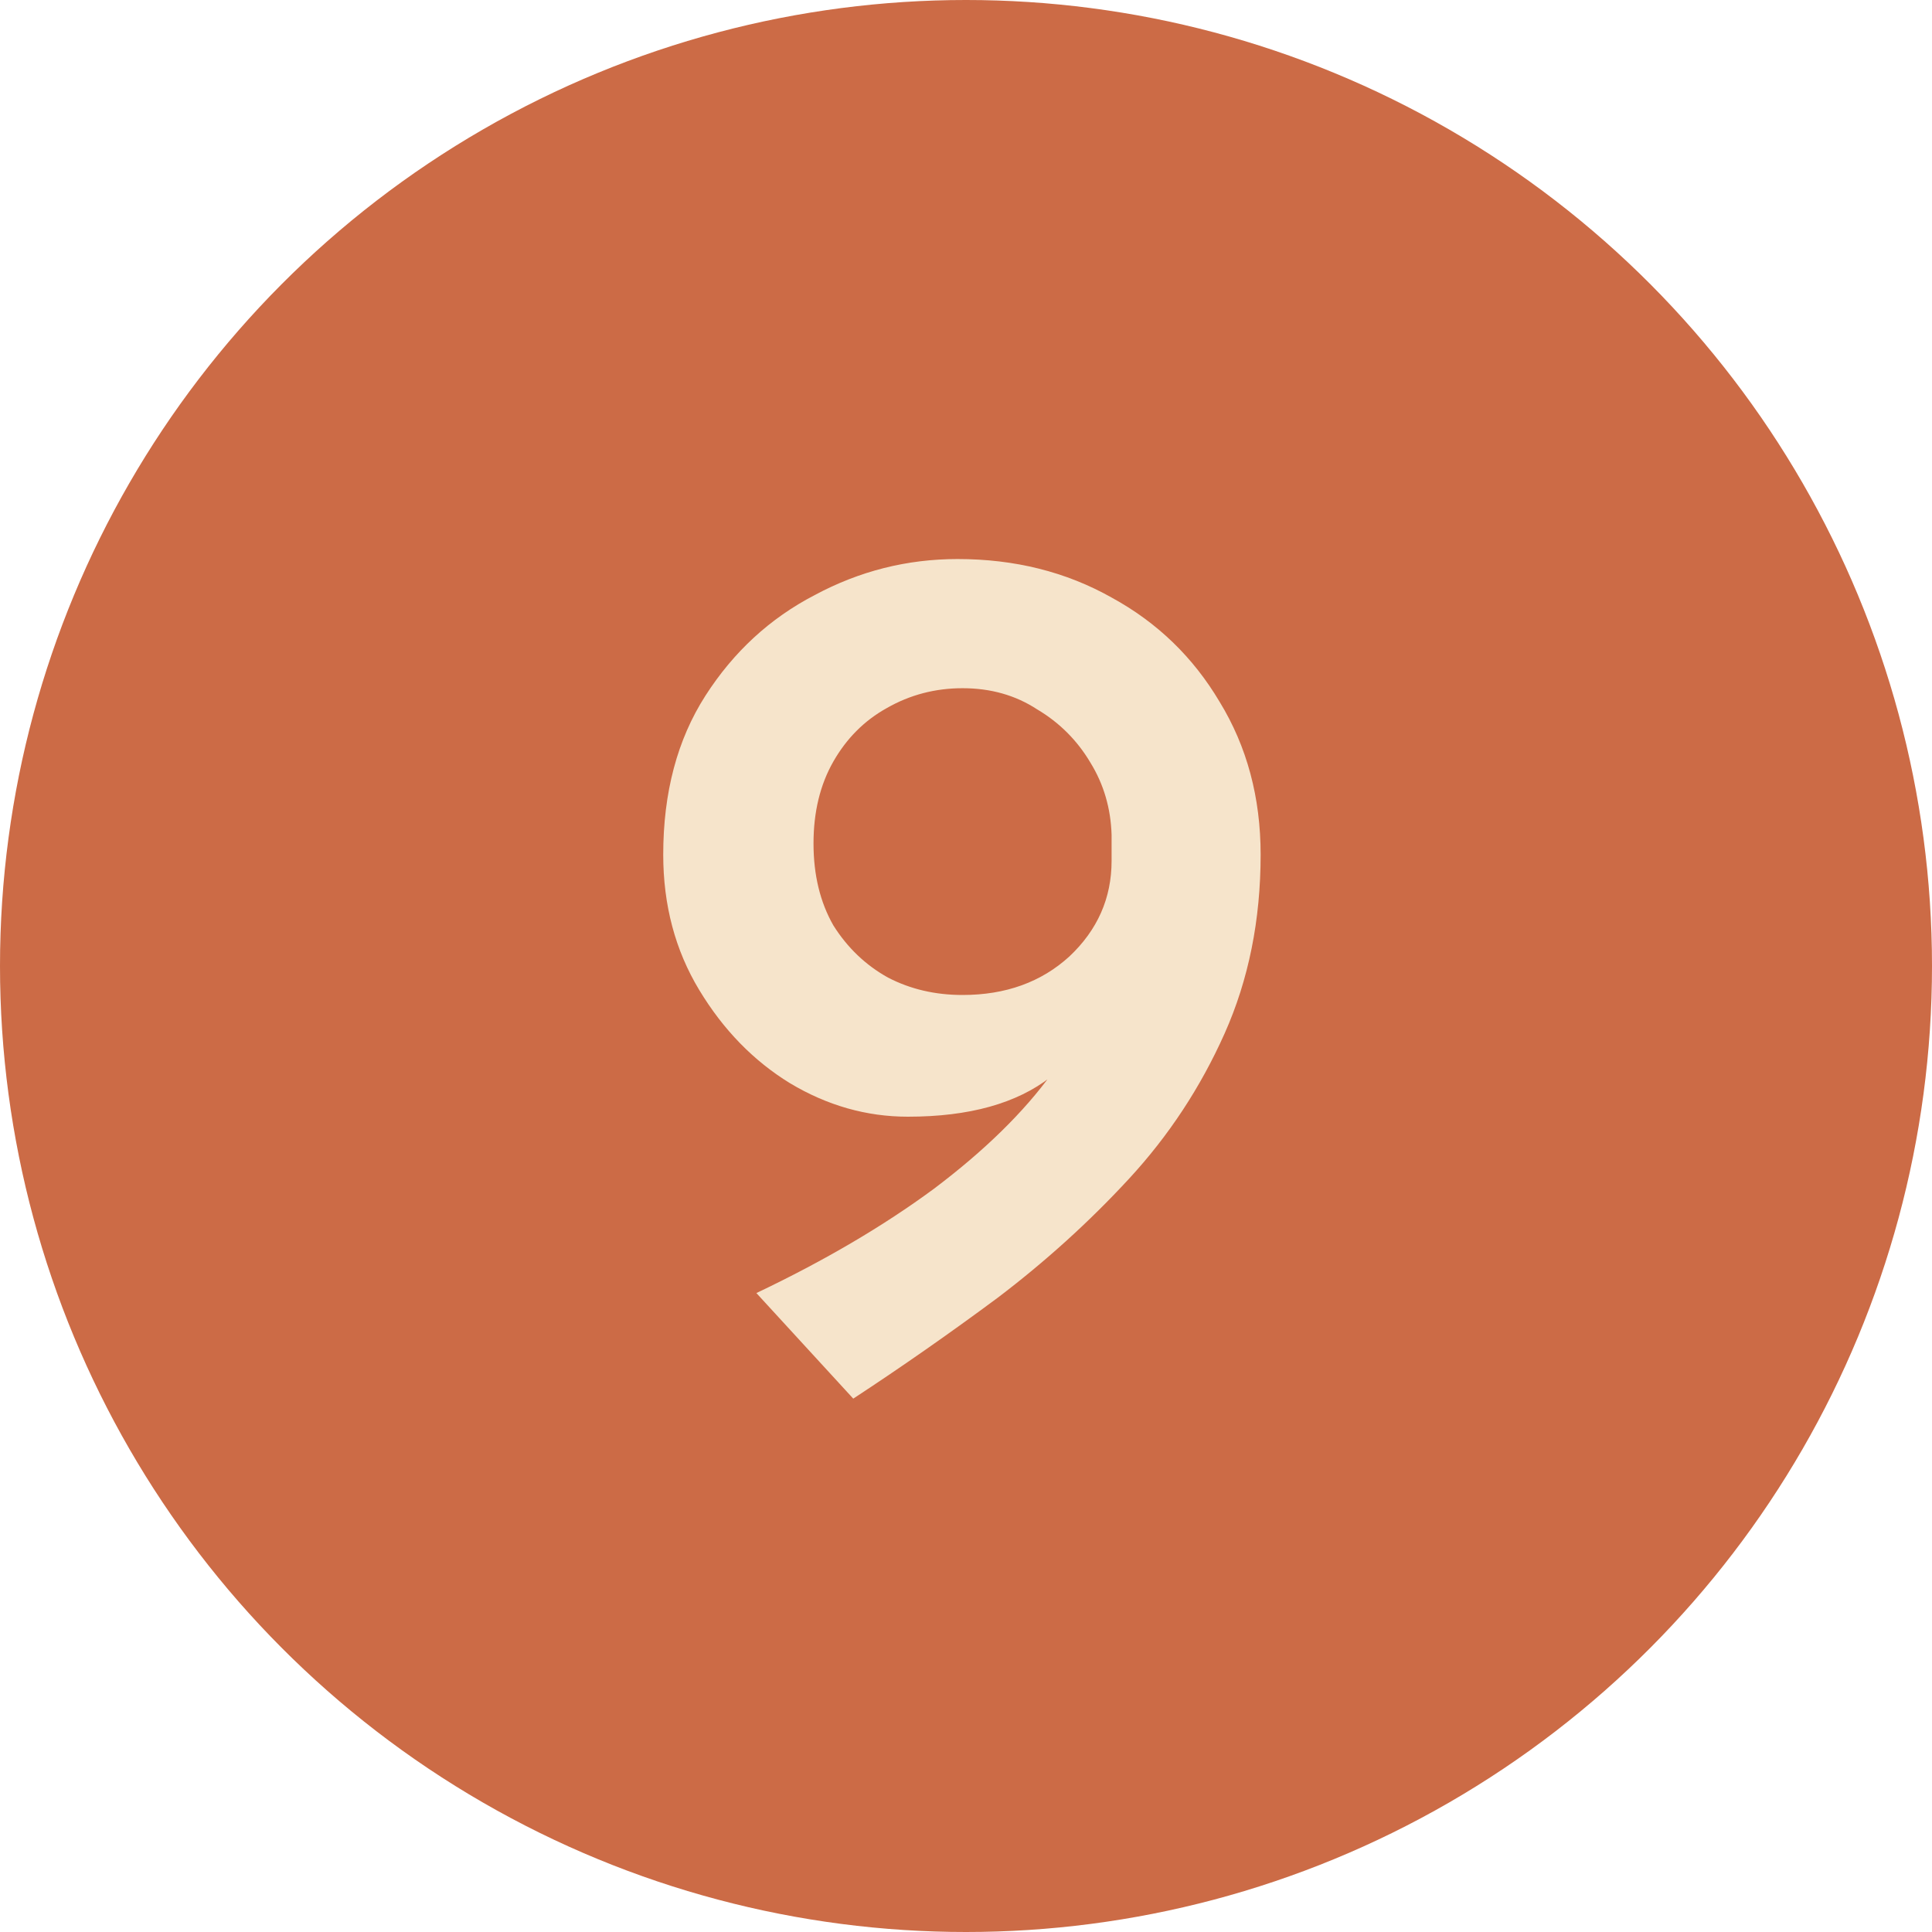 <svg xmlns="http://www.w3.org/2000/svg" width="28" height="28" viewBox="0 0 28 28" fill="none"><circle cx="14" cy="14" r="14" fill="#CC6B46"></circle><path d="M13.158 16.184C12.558 16.184 11.988 16.022 11.448 15.698C10.92 15.374 10.482 14.924 10.134 14.348C9.786 13.772 9.612 13.118 9.612 12.386C9.612 11.486 9.816 10.718 10.224 10.082C10.632 9.446 11.16 8.96 11.808 8.624C12.456 8.276 13.146 8.102 13.878 8.102C14.706 8.102 15.45 8.288 16.11 8.66C16.77 9.02 17.292 9.524 17.676 10.172C18.072 10.82 18.27 11.558 18.27 12.386C18.27 13.334 18.096 14.198 17.748 14.978C17.4 15.758 16.938 16.46 16.362 17.084C15.786 17.708 15.15 18.284 14.454 18.812C13.758 19.328 13.062 19.814 12.366 20.27L10.962 18.74C11.946 18.272 12.804 17.768 13.536 17.228C14.268 16.676 14.838 16.118 15.246 15.554C15.666 14.99 15.9 14.45 15.948 13.934L16.506 13.97C16.158 14.678 15.732 15.224 15.228 15.608C14.736 15.992 14.046 16.184 13.158 16.184ZM13.95 14.42C14.574 14.42 15.09 14.234 15.498 13.862C15.906 13.478 16.11 13.016 16.11 12.476V12.098C16.098 11.714 15.996 11.366 15.804 11.054C15.612 10.73 15.354 10.472 15.03 10.28C14.718 10.076 14.358 9.974 13.95 9.974C13.554 9.974 13.188 10.07 12.852 10.262C12.528 10.442 12.27 10.7 12.078 11.036C11.886 11.372 11.79 11.768 11.79 12.224C11.79 12.68 11.886 13.076 12.078 13.412C12.282 13.736 12.546 13.988 12.87 14.168C13.194 14.336 13.554 14.42 13.95 14.42Z" fill="#F6E4CB"></path></svg>
